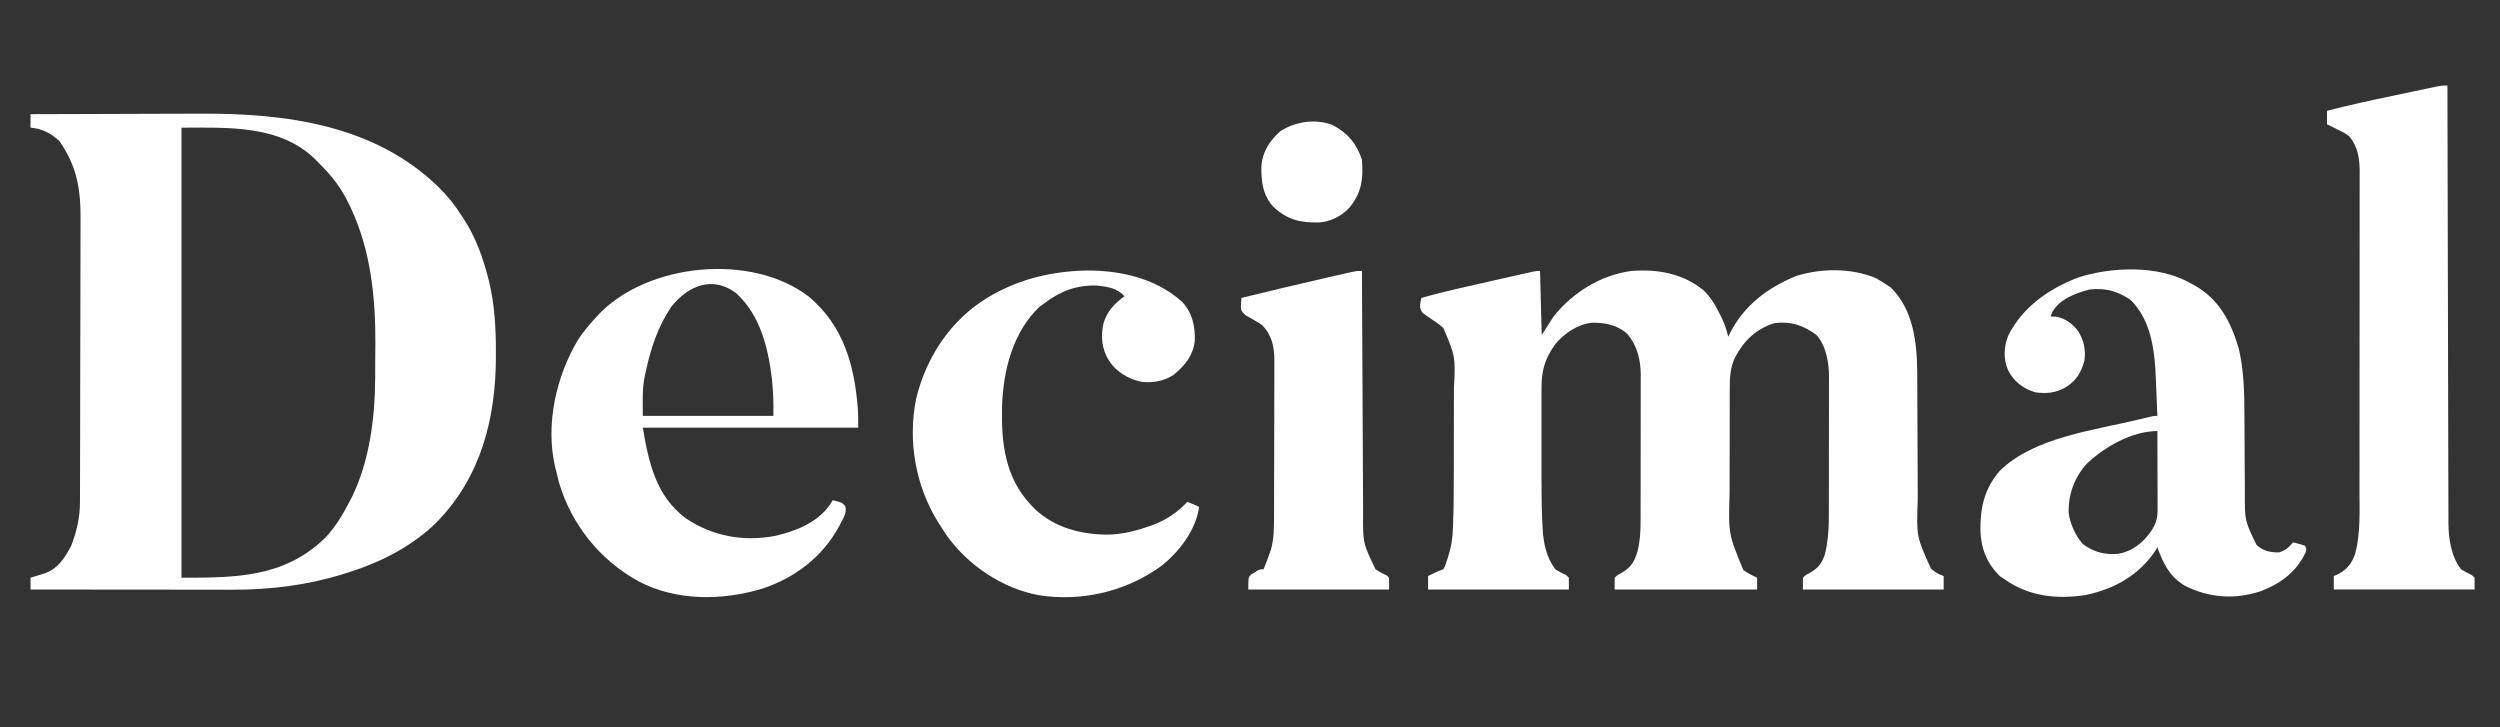 <svg width="110" height="32" viewBox="0 0 110 32" fill="none" xmlns="http://www.w3.org/2000/svg">
<rect x="0" y="0" width="110" height="32" fill="#333333" stroke="none"/>
<path d="M1.343 5.024C2.532 5.019 3.72 5.015 4.909 5.013C5.461 5.012 6.013 5.01 6.566 5.007C7.048 5.005 7.53 5.004 8.013 5.003C8.267 5.003 8.522 5.002 8.776 5.001C12.569 4.979 16.488 5.486 19.305 8.241C19.687 8.622 20.012 9.016 20.299 9.474C20.335 9.529 20.373 9.584 20.411 9.64C20.925 10.433 21.247 11.322 21.479 12.232C21.493 12.289 21.508 12.346 21.523 12.405C21.77 13.44 21.821 14.45 21.819 15.509C21.819 15.612 21.819 15.612 21.819 15.717C21.811 18.434 21.157 21 19.202 22.99C18.121 24.051 16.738 24.747 15.299 25.196C15.25 25.212 15.202 25.227 15.152 25.243C13.575 25.739 11.915 25.951 10.264 25.947C10.167 25.947 10.07 25.947 9.971 25.947C9.707 25.947 9.444 25.946 9.181 25.946C8.905 25.945 8.629 25.945 8.353 25.945C7.832 25.945 7.31 25.944 6.789 25.943C6.195 25.943 5.601 25.942 5.007 25.942C3.785 25.941 2.564 25.94 1.343 25.938C1.343 25.767 1.343 25.595 1.343 25.419C1.404 25.401 1.464 25.383 1.526 25.364C1.606 25.34 1.686 25.315 1.768 25.289C1.846 25.265 1.925 25.241 2.006 25.216C2.578 24.985 2.858 24.536 3.134 24.01C3.376 23.375 3.519 22.772 3.518 22.094C3.519 22.036 3.519 21.978 3.519 21.919C3.52 21.725 3.52 21.531 3.521 21.337C3.521 21.197 3.522 21.058 3.522 20.919C3.524 20.461 3.524 20.004 3.525 19.547C3.526 19.389 3.526 19.231 3.526 19.073C3.528 18.332 3.529 17.59 3.529 16.849C3.53 15.994 3.532 15.14 3.535 14.286C3.537 13.625 3.538 12.963 3.539 12.302C3.539 11.907 3.539 11.513 3.541 11.119C3.543 10.747 3.543 10.375 3.543 10.004C3.543 9.868 3.543 9.732 3.544 9.597C3.552 8.432 3.407 7.438 2.761 6.433C2.694 6.328 2.694 6.328 2.626 6.22C2.272 5.878 1.839 5.655 1.343 5.617C1.343 5.422 1.343 5.226 1.343 5.024ZM7.985 5.617C7.985 12.152 7.985 18.686 7.985 25.419C10.389 25.419 12.479 25.412 14.278 23.695C14.745 23.213 15.066 22.671 15.373 22.082C15.408 22.015 15.444 21.947 15.48 21.878C16.263 20.284 16.5 18.378 16.508 16.623C16.508 16.543 16.509 16.462 16.509 16.38C16.51 16.21 16.51 16.041 16.51 15.872C16.511 15.62 16.514 15.367 16.516 15.114C16.526 13.093 16.313 11.03 15.448 9.177C15.416 9.108 15.416 9.108 15.383 9.037C15.038 8.302 14.611 7.74 14.03 7.175C13.977 7.12 13.924 7.065 13.87 7.009C12.306 5.481 10.003 5.617 7.985 5.617Z" fill="white"/>
<path d="M67.761 11.921C67.786 12.851 67.81 13.781 67.836 14.739C68.008 14.47 68.18 14.201 68.358 13.924C69.21 12.865 70.424 12.102 71.791 11.921C72.94 11.837 74.013 12.025 74.925 12.746C75.247 13.046 75.448 13.374 75.644 13.766C75.71 13.896 75.71 13.896 75.777 14.03C75.894 14.292 75.973 14.537 76.045 14.814C76.068 14.764 76.092 14.715 76.116 14.664C76.746 13.429 77.762 12.667 79.03 12.144C80.132 11.799 81.442 11.786 82.525 12.231C82.686 12.317 82.835 12.409 82.985 12.514C83.051 12.557 83.117 12.6 83.186 12.644C84.174 13.6 84.34 15.021 84.358 16.324C84.361 16.64 84.361 16.957 84.361 17.274C84.362 17.444 84.363 17.615 84.364 17.785C84.367 18.23 84.368 18.676 84.37 19.121C84.371 19.835 84.374 20.548 84.379 21.262C84.38 21.509 84.38 21.757 84.38 22.004C84.323 23.609 84.323 23.609 84.962 25.02C85.141 25.176 85.296 25.27 85.522 25.345C85.522 25.54 85.522 25.736 85.522 25.938C83.478 25.938 81.434 25.938 79.328 25.938C79.328 25.767 79.328 25.595 79.328 25.419C79.465 25.292 79.465 25.292 79.645 25.201C80.019 24.979 80.162 24.786 80.299 24.381C80.425 23.849 80.47 23.334 80.468 22.79C80.469 22.717 80.469 22.644 80.469 22.569C80.47 22.332 80.47 22.094 80.47 21.856C80.47 21.69 80.471 21.523 80.471 21.356C80.472 21.008 80.472 20.66 80.471 20.312C80.471 19.867 80.472 19.422 80.474 18.978C80.475 18.634 80.475 18.29 80.475 17.946C80.475 17.782 80.475 17.619 80.476 17.455C80.477 17.225 80.476 16.995 80.475 16.766C80.476 16.699 80.477 16.632 80.477 16.563C80.472 15.955 80.349 15.21 79.925 14.739C79.333 14.305 78.796 14.125 78.06 14.22C77.254 14.484 76.739 14.983 76.348 15.717C76.12 16.18 76.108 16.643 76.109 17.151C76.108 17.213 76.108 17.275 76.108 17.339C76.107 17.543 76.107 17.747 76.107 17.951C76.107 18.094 76.106 18.237 76.106 18.38C76.106 18.68 76.106 18.98 76.106 19.28C76.106 19.662 76.105 20.043 76.103 20.424C76.102 20.72 76.102 21.016 76.102 21.312C76.102 21.452 76.102 21.593 76.101 21.733C76.05 23.496 76.05 23.496 76.707 25.081C76.899 25.221 77.097 25.321 77.313 25.419C77.313 25.59 77.313 25.762 77.313 25.938C75.245 25.938 73.176 25.938 71.045 25.938C71.045 25.767 71.045 25.595 71.045 25.419C71.181 25.292 71.181 25.292 71.362 25.201C71.784 24.952 71.924 24.691 72.058 24.232C72.163 23.795 72.186 23.382 72.185 22.934C72.185 22.859 72.185 22.785 72.186 22.707C72.187 22.462 72.187 22.216 72.187 21.971C72.187 21.799 72.187 21.627 72.188 21.455C72.188 21.096 72.188 20.736 72.188 20.377C72.187 19.917 72.189 19.458 72.19 18.998C72.191 18.643 72.191 18.289 72.191 17.934C72.191 17.765 72.192 17.596 72.192 17.426C72.193 17.189 72.193 16.952 72.192 16.714C72.192 16.645 72.193 16.576 72.194 16.505C72.188 15.84 72.051 15.241 71.623 14.716C71.19 14.3 70.631 14.192 70.049 14.2C69.422 14.265 68.825 14.665 68.434 15.142C67.975 15.777 67.824 16.304 67.826 17.087C67.826 17.142 67.826 17.197 67.826 17.253C67.825 17.435 67.826 17.616 67.826 17.797C67.826 17.925 67.826 18.052 67.826 18.18C67.826 18.448 67.826 18.715 67.826 18.983C67.826 19.322 67.826 19.661 67.826 20C67.826 20.264 67.826 20.527 67.826 20.791C67.826 20.916 67.826 21.041 67.826 21.166C67.825 21.813 67.834 22.458 67.868 23.104C67.872 23.186 67.872 23.186 67.876 23.269C67.913 23.911 68.044 24.526 68.433 25.048C68.588 25.146 68.742 25.23 68.91 25.305C68.969 25.361 68.969 25.361 69.03 25.419C69.03 25.59 69.03 25.762 69.03 25.938C66.986 25.938 64.942 25.938 62.836 25.938C62.836 25.742 62.836 25.546 62.836 25.345C63.058 25.232 63.27 25.127 63.507 25.048C63.592 24.895 63.592 24.895 63.657 24.677C63.675 24.625 63.693 24.572 63.711 24.518C63.856 24.075 63.919 23.672 63.931 23.207C63.934 23.14 63.936 23.073 63.938 23.004C63.963 22.28 63.967 21.556 63.968 20.832C63.968 20.691 63.968 20.549 63.968 20.407C63.969 20.113 63.969 19.819 63.969 19.525C63.969 19.151 63.97 18.777 63.971 18.403C63.972 18.112 63.972 17.82 63.972 17.529C63.972 17.391 63.973 17.253 63.973 17.115C64.041 15.69 64.041 15.69 63.507 14.43C63.324 14.264 63.126 14.134 62.92 13.998C62.552 13.749 62.552 13.749 62.484 13.532C62.486 13.367 62.486 13.367 62.537 13.108C63.491 12.84 64.456 12.625 65.423 12.409C65.698 12.347 65.973 12.285 66.248 12.223C66.422 12.184 66.597 12.145 66.772 12.105C66.854 12.087 66.936 12.068 67.021 12.049C67.096 12.032 67.172 12.016 67.25 11.998C67.316 11.983 67.383 11.968 67.451 11.953C67.612 11.921 67.612 11.921 67.761 11.921Z" fill="white"/>
<path d="M96.343 12.441C96.405 12.473 96.467 12.506 96.531 12.54C97.653 13.167 98.155 14.152 98.507 15.341C98.722 16.265 98.753 17.216 98.754 18.16C98.754 18.349 98.756 18.538 98.757 18.727C98.761 19.262 98.764 19.798 98.766 20.334C98.767 20.664 98.769 20.994 98.772 21.325C98.773 21.449 98.773 21.574 98.773 21.698C98.769 22.909 98.769 22.909 99.29 23.98C99.578 24.246 99.892 24.307 100.275 24.307C100.57 24.218 100.699 24.092 100.896 23.862C101.071 23.906 101.245 23.956 101.418 24.01C101.493 24.158 101.493 24.158 101.445 24.311C101.042 25.166 100.352 25.674 99.478 26.012C98.317 26.389 97.221 26.313 96.129 25.771C95.462 25.369 95.184 24.795 94.925 24.084C94.889 24.144 94.852 24.203 94.814 24.265C94.083 25.329 93.04 25.905 91.782 26.179C90.513 26.377 89.278 26.248 88.209 25.493C88.141 25.449 88.074 25.404 88.004 25.359C87.418 24.793 87.164 24.131 87.138 23.331C87.127 22.335 87.319 21.491 87.986 20.722C89.497 19.228 92.189 18.926 94.177 18.441C94.235 18.427 94.294 18.412 94.354 18.397C94.759 18.299 94.759 18.299 94.925 18.299C94.911 17.918 94.895 17.537 94.878 17.157C94.873 17.027 94.867 16.898 94.863 16.769C94.816 15.518 94.685 14.108 93.731 13.182C93.139 12.799 92.649 12.665 91.941 12.737C91.313 12.908 90.645 13.145 90.303 13.725C90.264 13.823 90.264 13.823 90.224 13.924C90.298 13.927 90.372 13.93 90.448 13.933C90.865 13.994 91.195 14.247 91.445 14.577C91.693 14.991 91.774 15.373 91.717 15.852C91.579 16.384 91.362 16.741 90.896 17.039C90.459 17.289 90.045 17.331 89.552 17.261C89.004 17.092 88.629 16.801 88.358 16.297C88.141 15.797 88.164 15.265 88.363 14.762C88.992 13.518 90.135 12.711 91.418 12.218C92.889 11.735 94.954 11.659 96.343 12.441ZM91.825 20.397C91.268 21.009 91.001 21.755 91.021 22.576C91.088 23.061 91.323 23.568 91.642 23.936C92.125 24.298 92.617 24.42 93.216 24.367C93.823 24.252 94.275 23.893 94.627 23.403C94.846 23.074 94.935 22.838 94.934 22.444C94.934 22.367 94.934 22.29 94.934 22.21C94.933 22.085 94.933 22.085 94.933 21.958C94.933 21.83 94.933 21.83 94.933 21.7C94.932 21.427 94.931 21.154 94.93 20.881C94.93 20.696 94.93 20.512 94.929 20.327C94.928 19.873 94.927 19.42 94.925 18.967C93.811 18.967 92.606 19.659 91.825 20.397Z" fill="white"/>
<path d="M35.606 13.066C37.111 14.346 37.593 16.057 37.742 17.957C37.763 18.246 37.761 18.525 37.761 18.818C34.634 18.818 31.506 18.818 28.284 18.818C28.542 20.357 28.87 21.84 30.181 22.808C31.354 23.595 32.685 23.837 34.074 23.585C34.98 23.388 35.934 23.01 36.493 22.239C36.542 22.162 36.591 22.086 36.642 22.007C37.053 22.113 37.053 22.113 37.194 22.275C37.265 22.555 37.13 22.759 37.001 23.003C36.974 23.056 36.947 23.108 36.918 23.162C36.183 24.518 34.96 25.441 33.493 25.916C31.723 26.432 29.759 26.445 28.101 25.581C26.403 24.651 25.15 23.09 24.599 21.242C24.557 21.077 24.516 20.912 24.478 20.746C24.461 20.684 24.444 20.622 24.427 20.558C23.991 18.691 24.465 16.558 25.44 14.941C25.66 14.6 25.92 14.296 26.194 13.997C26.238 13.949 26.281 13.9 26.326 13.85C28.488 11.57 33.085 11.108 35.606 13.066ZM29.552 13.478C28.945 14.362 28.635 15.326 28.41 16.366C28.39 16.451 28.39 16.451 28.371 16.537C28.249 17.144 28.284 17.647 28.284 18.299C30.18 18.299 32.076 18.299 34.03 18.299C34.032 17.527 34.032 17.527 33.974 16.765C33.967 16.708 33.961 16.652 33.954 16.595C33.783 15.237 33.438 13.867 32.394 12.9C31.358 12.122 30.294 12.562 29.552 13.478Z" fill="white"/>
<path d="M107.687 3.763C107.687 3.804 107.687 3.846 107.687 3.889C107.691 6.364 107.697 8.839 107.704 11.313C107.705 11.611 107.705 11.908 107.706 12.206C107.706 12.265 107.707 12.324 107.707 12.385C107.709 13.343 107.711 14.3 107.713 15.258C107.714 16.241 107.717 17.224 107.72 18.207C107.722 18.814 107.723 19.42 107.724 20.026C107.724 20.442 107.726 20.859 107.727 21.275C107.728 21.515 107.729 21.755 107.729 21.994C107.729 22.255 107.73 22.516 107.732 22.777C107.731 22.852 107.731 22.926 107.73 23.003C107.738 23.712 107.845 24.47 108.284 25.047C108.439 25.145 108.593 25.229 108.761 25.305C108.82 25.361 108.82 25.361 108.881 25.418C108.881 25.59 108.881 25.761 108.881 25.937C106.837 25.937 104.793 25.937 102.687 25.937C102.687 25.741 102.687 25.546 102.687 25.344C102.753 25.317 102.819 25.289 102.887 25.261C103.301 25.028 103.493 24.768 103.638 24.329C103.868 23.426 103.817 22.483 103.817 21.559C103.817 21.401 103.817 21.243 103.818 21.085C103.818 20.659 103.819 20.233 103.819 19.806C103.819 19.54 103.819 19.273 103.819 19.006C103.82 18.076 103.82 17.145 103.82 16.214C103.82 15.348 103.821 14.481 103.822 13.614C103.823 12.869 103.823 12.123 103.823 11.378C103.823 10.933 103.823 10.489 103.824 10.044C103.825 9.626 103.825 9.208 103.824 8.79C103.824 8.637 103.824 8.484 103.825 8.331C103.825 8.121 103.825 7.912 103.825 7.703C103.825 7.642 103.825 7.582 103.826 7.52C103.822 6.949 103.739 6.439 103.358 5.988C103.119 5.825 103.119 5.825 102.855 5.7C102.767 5.656 102.68 5.612 102.59 5.566C102.523 5.534 102.457 5.502 102.388 5.468C102.388 5.273 102.388 5.077 102.388 4.875C103.358 4.622 104.337 4.413 105.318 4.208C105.586 4.151 105.854 4.095 106.122 4.038C106.293 4.002 106.463 3.967 106.634 3.931C106.714 3.914 106.794 3.897 106.876 3.879C106.95 3.864 107.024 3.849 107.1 3.833C107.165 3.819 107.23 3.806 107.297 3.792C107.463 3.763 107.463 3.763 107.687 3.763Z" fill="white"/>
<path d="M47.471 11.913C49.072 11.839 50.791 12.18 52.015 13.28C52.472 13.781 52.595 14.36 52.57 15.023C52.481 15.665 52.145 16.064 51.663 16.476C51.235 16.773 50.726 16.856 50.211 16.798C49.632 16.672 49.128 16.368 48.794 15.872C48.477 15.343 48.427 14.835 48.551 14.234C48.721 13.68 49.016 13.376 49.478 13.034C49.166 12.681 48.729 12.612 48.275 12.565C47.384 12.535 46.673 12.799 45.97 13.331C45.893 13.386 45.816 13.441 45.737 13.498C44.553 14.623 44.14 16.327 44.088 17.903C44.055 19.497 44.22 21.014 45.373 22.23C45.44 22.301 45.44 22.301 45.508 22.373C46.386 23.216 47.572 23.527 48.759 23.523C49.356 23.506 49.883 23.389 50.448 23.194C50.518 23.171 50.587 23.148 50.659 23.124C51.273 22.901 51.798 22.562 52.239 22.082C52.593 22.221 52.593 22.221 52.761 22.304C52.622 23.325 51.879 24.295 51.069 24.923C49.519 26.034 47.594 26.482 45.703 26.189C44.091 25.881 42.614 24.888 41.661 23.57C41.578 23.445 41.498 23.32 41.418 23.194C41.353 23.094 41.353 23.094 41.286 22.992C40.284 21.384 39.931 19.397 40.312 17.538C40.749 15.725 41.821 14.092 43.433 13.108C44.681 12.349 46.017 11.993 47.471 11.913Z" fill="white"/>
<path d="M59.925 11.921C59.926 12.01 59.926 12.01 59.926 12.101C59.932 13.545 59.939 14.989 59.947 16.433C59.951 17.131 59.954 17.83 59.957 18.528C59.959 19.137 59.962 19.746 59.966 20.355C59.968 20.677 59.969 21 59.97 21.322C59.971 21.626 59.973 21.93 59.975 22.233C59.976 22.344 59.976 22.455 59.976 22.566C59.965 23.885 59.965 23.885 60.522 25.048C60.678 25.152 60.829 25.236 61.002 25.31C61.041 25.346 61.079 25.382 61.119 25.419C61.119 25.59 61.119 25.761 61.119 25.938C59.075 25.938 57.031 25.938 54.925 25.938C54.925 25.419 54.925 25.419 55.034 25.287C55.081 25.258 55.129 25.23 55.177 25.201C55.224 25.171 55.271 25.141 55.319 25.111C55.448 25.048 55.448 25.048 55.597 25.048C55.694 24.817 55.781 24.584 55.863 24.348C55.881 24.294 55.9 24.241 55.919 24.186C56.056 23.712 56.056 23.249 56.057 22.761C56.057 22.681 56.057 22.601 56.058 22.518C56.059 22.254 56.059 21.989 56.06 21.725C56.06 21.541 56.061 21.357 56.061 21.172C56.062 20.787 56.062 20.401 56.063 20.015C56.063 19.521 56.065 19.027 56.067 18.533C56.068 18.152 56.069 17.772 56.069 17.392C56.069 17.21 56.07 17.028 56.071 16.846C56.072 16.591 56.072 16.336 56.071 16.081C56.072 16.006 56.073 15.931 56.073 15.854C56.07 15.251 55.965 14.741 55.522 14.294C55.291 14.145 55.053 14.01 54.812 13.876C54.627 13.701 54.627 13.701 54.6 13.549C54.6 13.385 54.6 13.385 54.627 13.107C55.87 12.804 57.114 12.505 58.362 12.22C58.477 12.194 58.593 12.167 58.709 12.141C58.871 12.104 59.033 12.067 59.195 12.03C59.287 12.009 59.38 11.988 59.475 11.966C59.702 11.921 59.702 11.921 59.925 11.921Z" fill="white"/>
<path d="M58.652 5.51C59.317 5.866 59.69 6.323 59.925 7.026C59.987 7.863 59.921 8.46 59.384 9.126C59.029 9.508 58.566 9.749 58.041 9.788C57.201 9.804 56.653 9.675 56.024 9.098C55.558 8.578 55.488 7.981 55.502 7.308C55.548 6.671 55.868 6.186 56.343 5.765C57.009 5.345 57.908 5.207 58.652 5.51Z" fill="white"/>
</svg>

